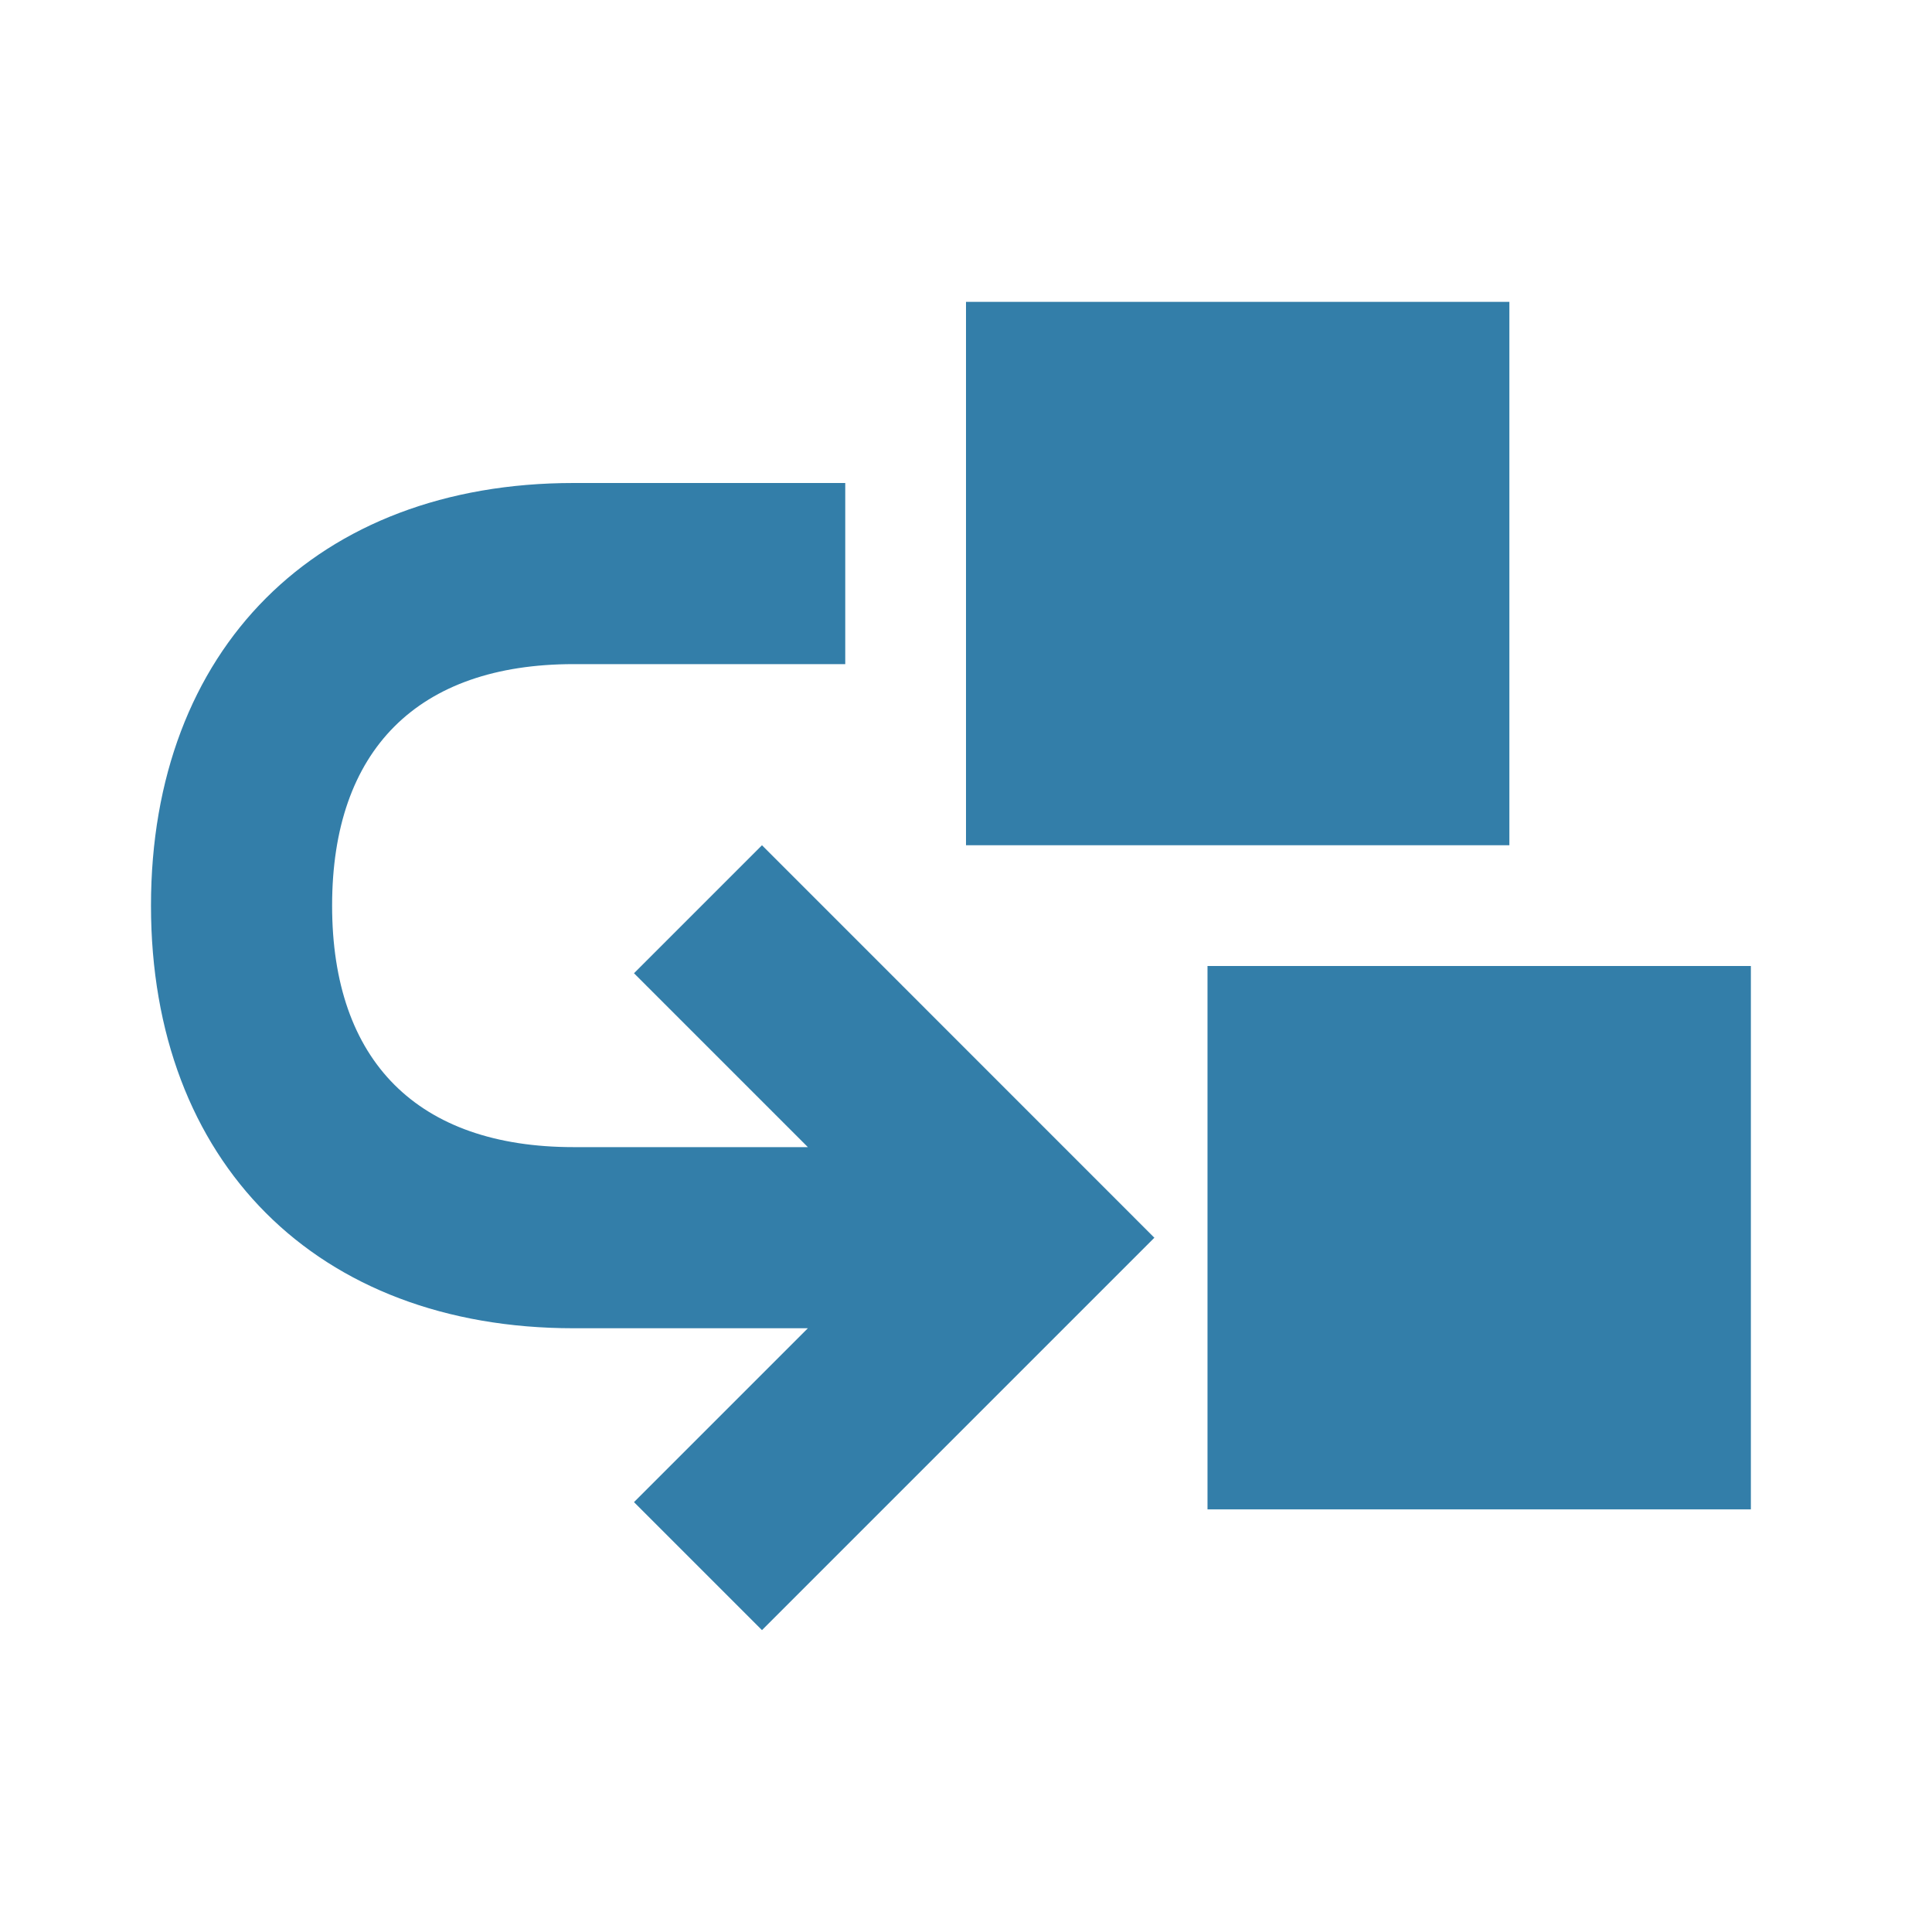 <svg xmlns="http://www.w3.org/2000/svg" viewBox="0 0 20 20" fill="#337ea9"><path d="m7.888 8.75 4.062 4.063-4.062 4.062-1.325-1.325 1.8-1.8H5.938c-2.657 0-4.375-1.719-4.375-4.375S3.28 5 5.938 5H8.75v1.875H5.938c-1.613 0-2.5.888-2.5 2.5s.887 2.5 2.5 2.5h2.425l-1.8-1.8zm7.737-5.625H10V8.75h5.625zM12.5 10v5.625h5.625V10z" fill="#337ea9"></path></svg>